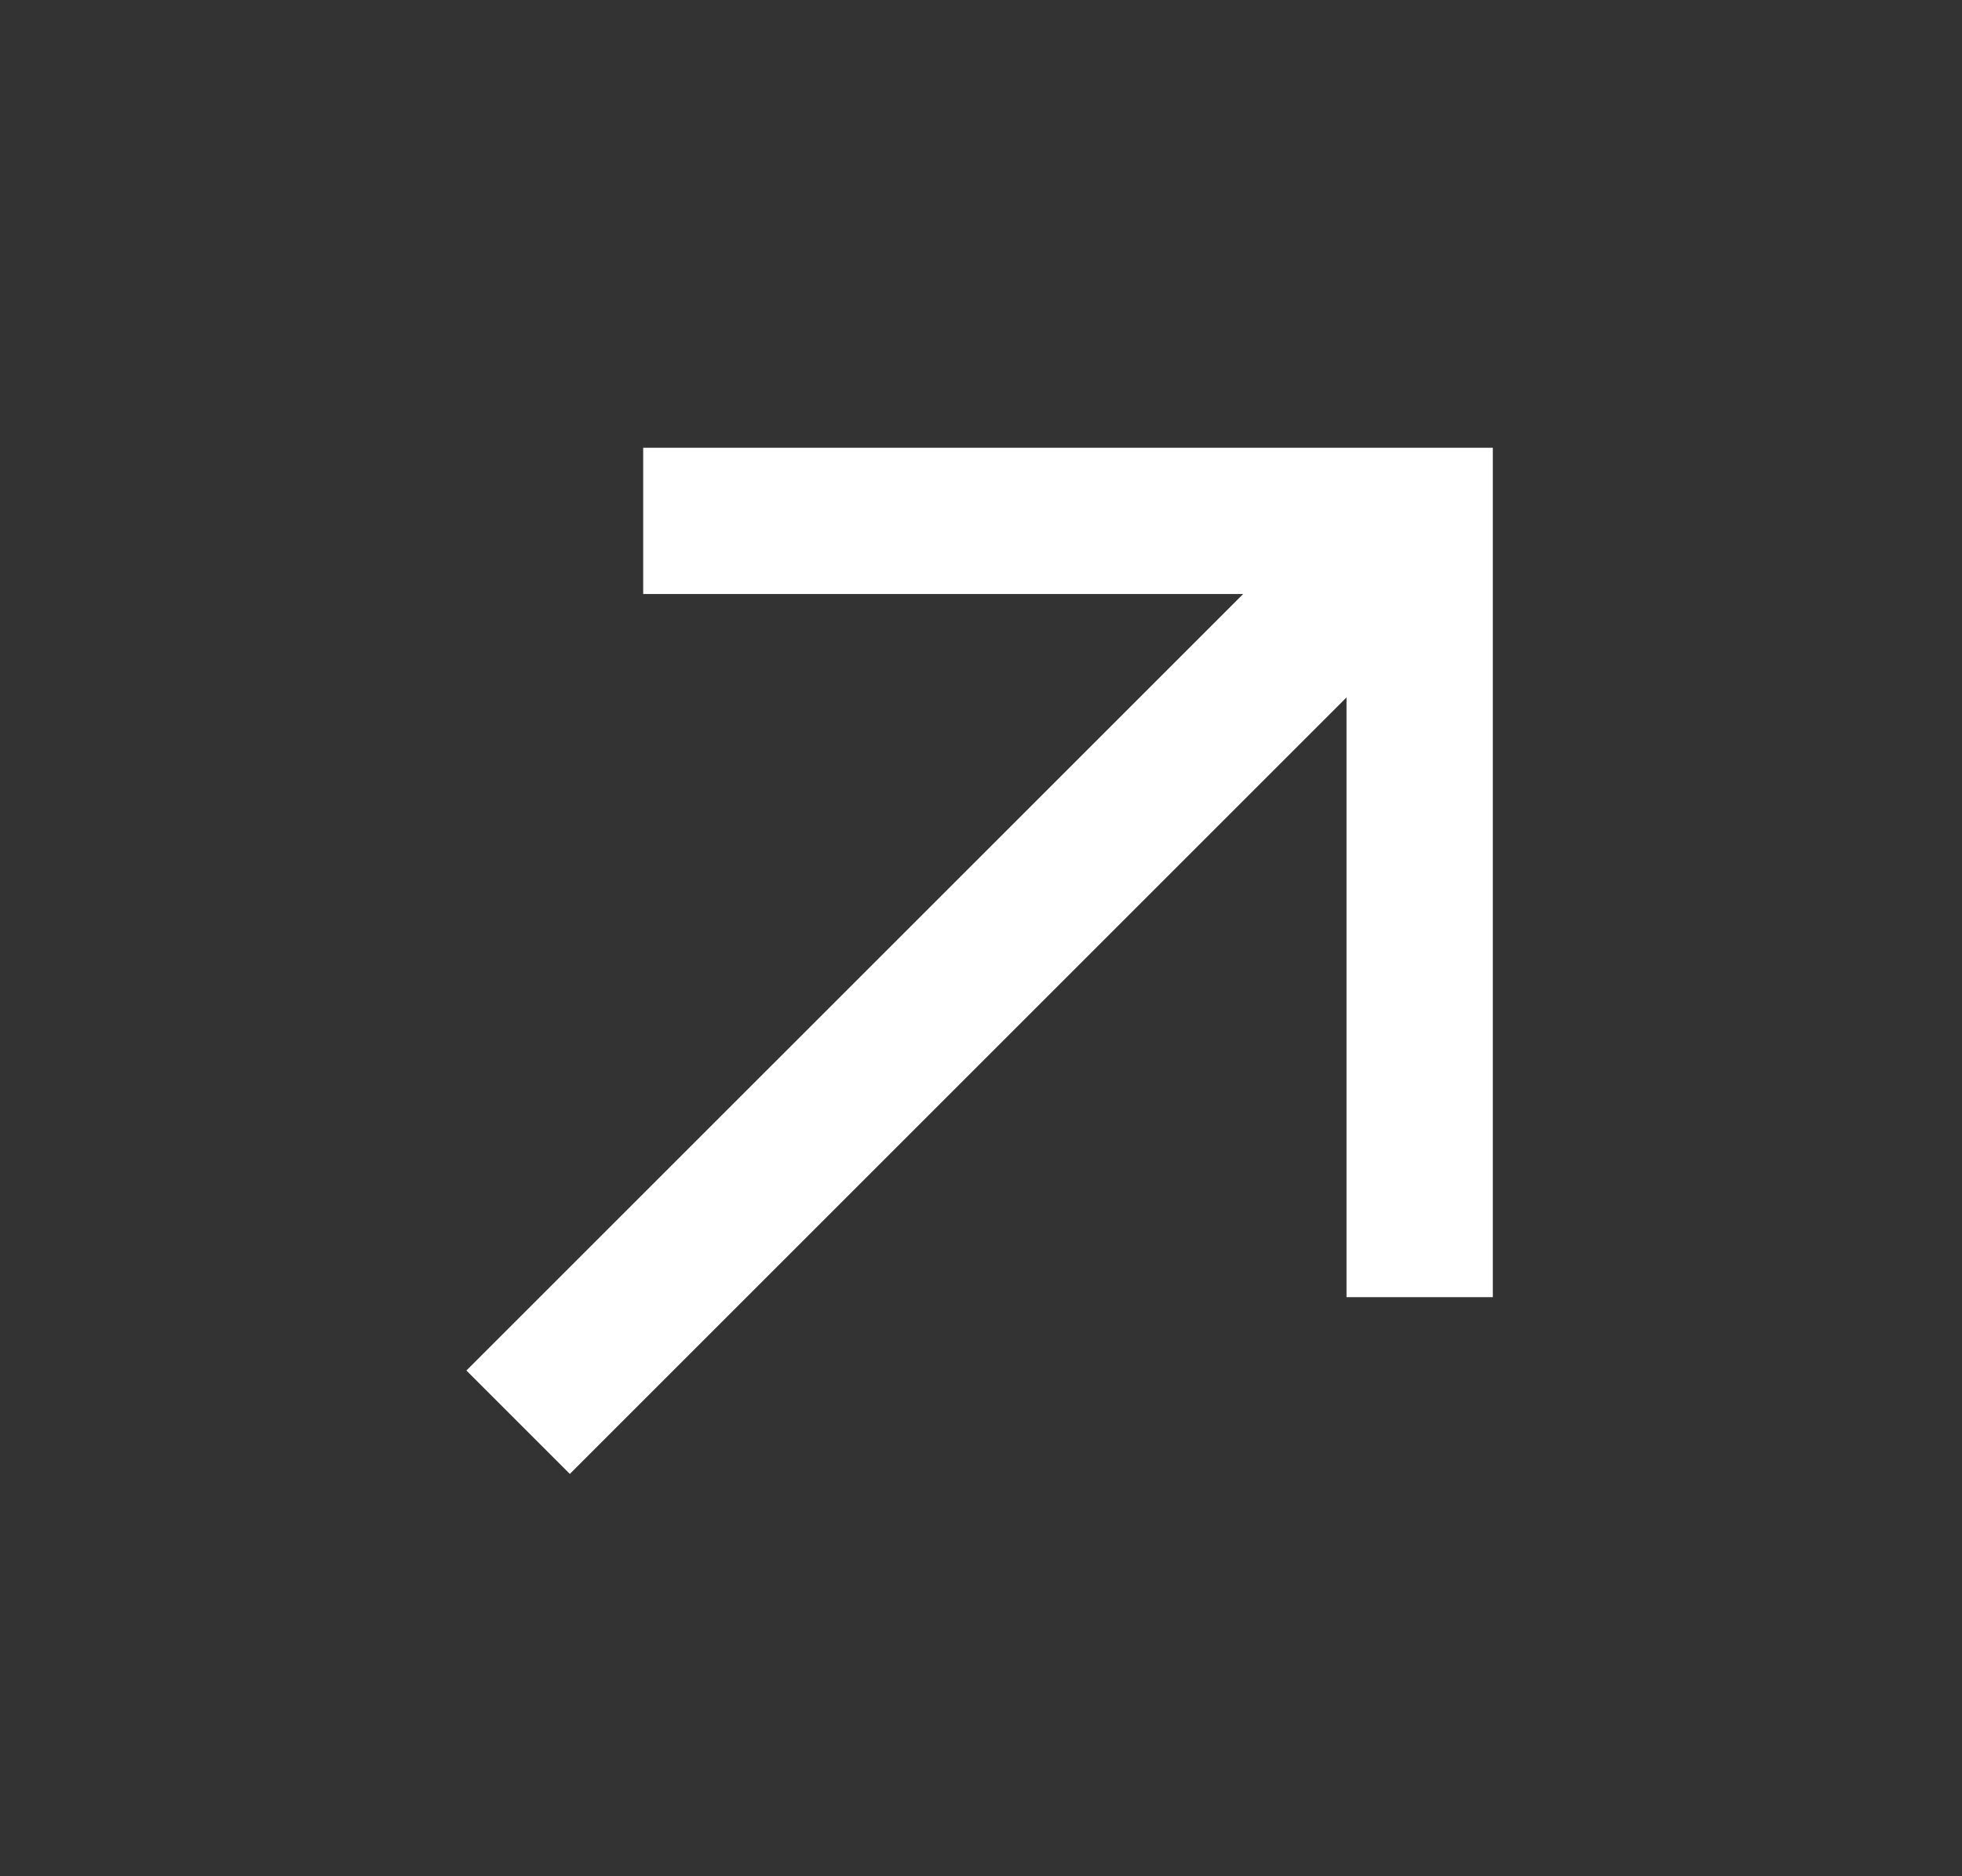 <svg xmlns="http://www.w3.org/2000/svg" width="23" height="22" viewBox="0 0 23 22" fill="none"><rect x="0" y="0" width="23" height="22" fill="#333333" stroke="none"/><path d="M7.79 5.5L7.79 6.715L15.177 6.715L5.821 16.07L6.68 16.929L16.035 7.574L16.035 14.96L17.25 14.96V5.5L7.79 5.5Z" fill="white" stroke="white" stroke-width="0.5"></path></svg>